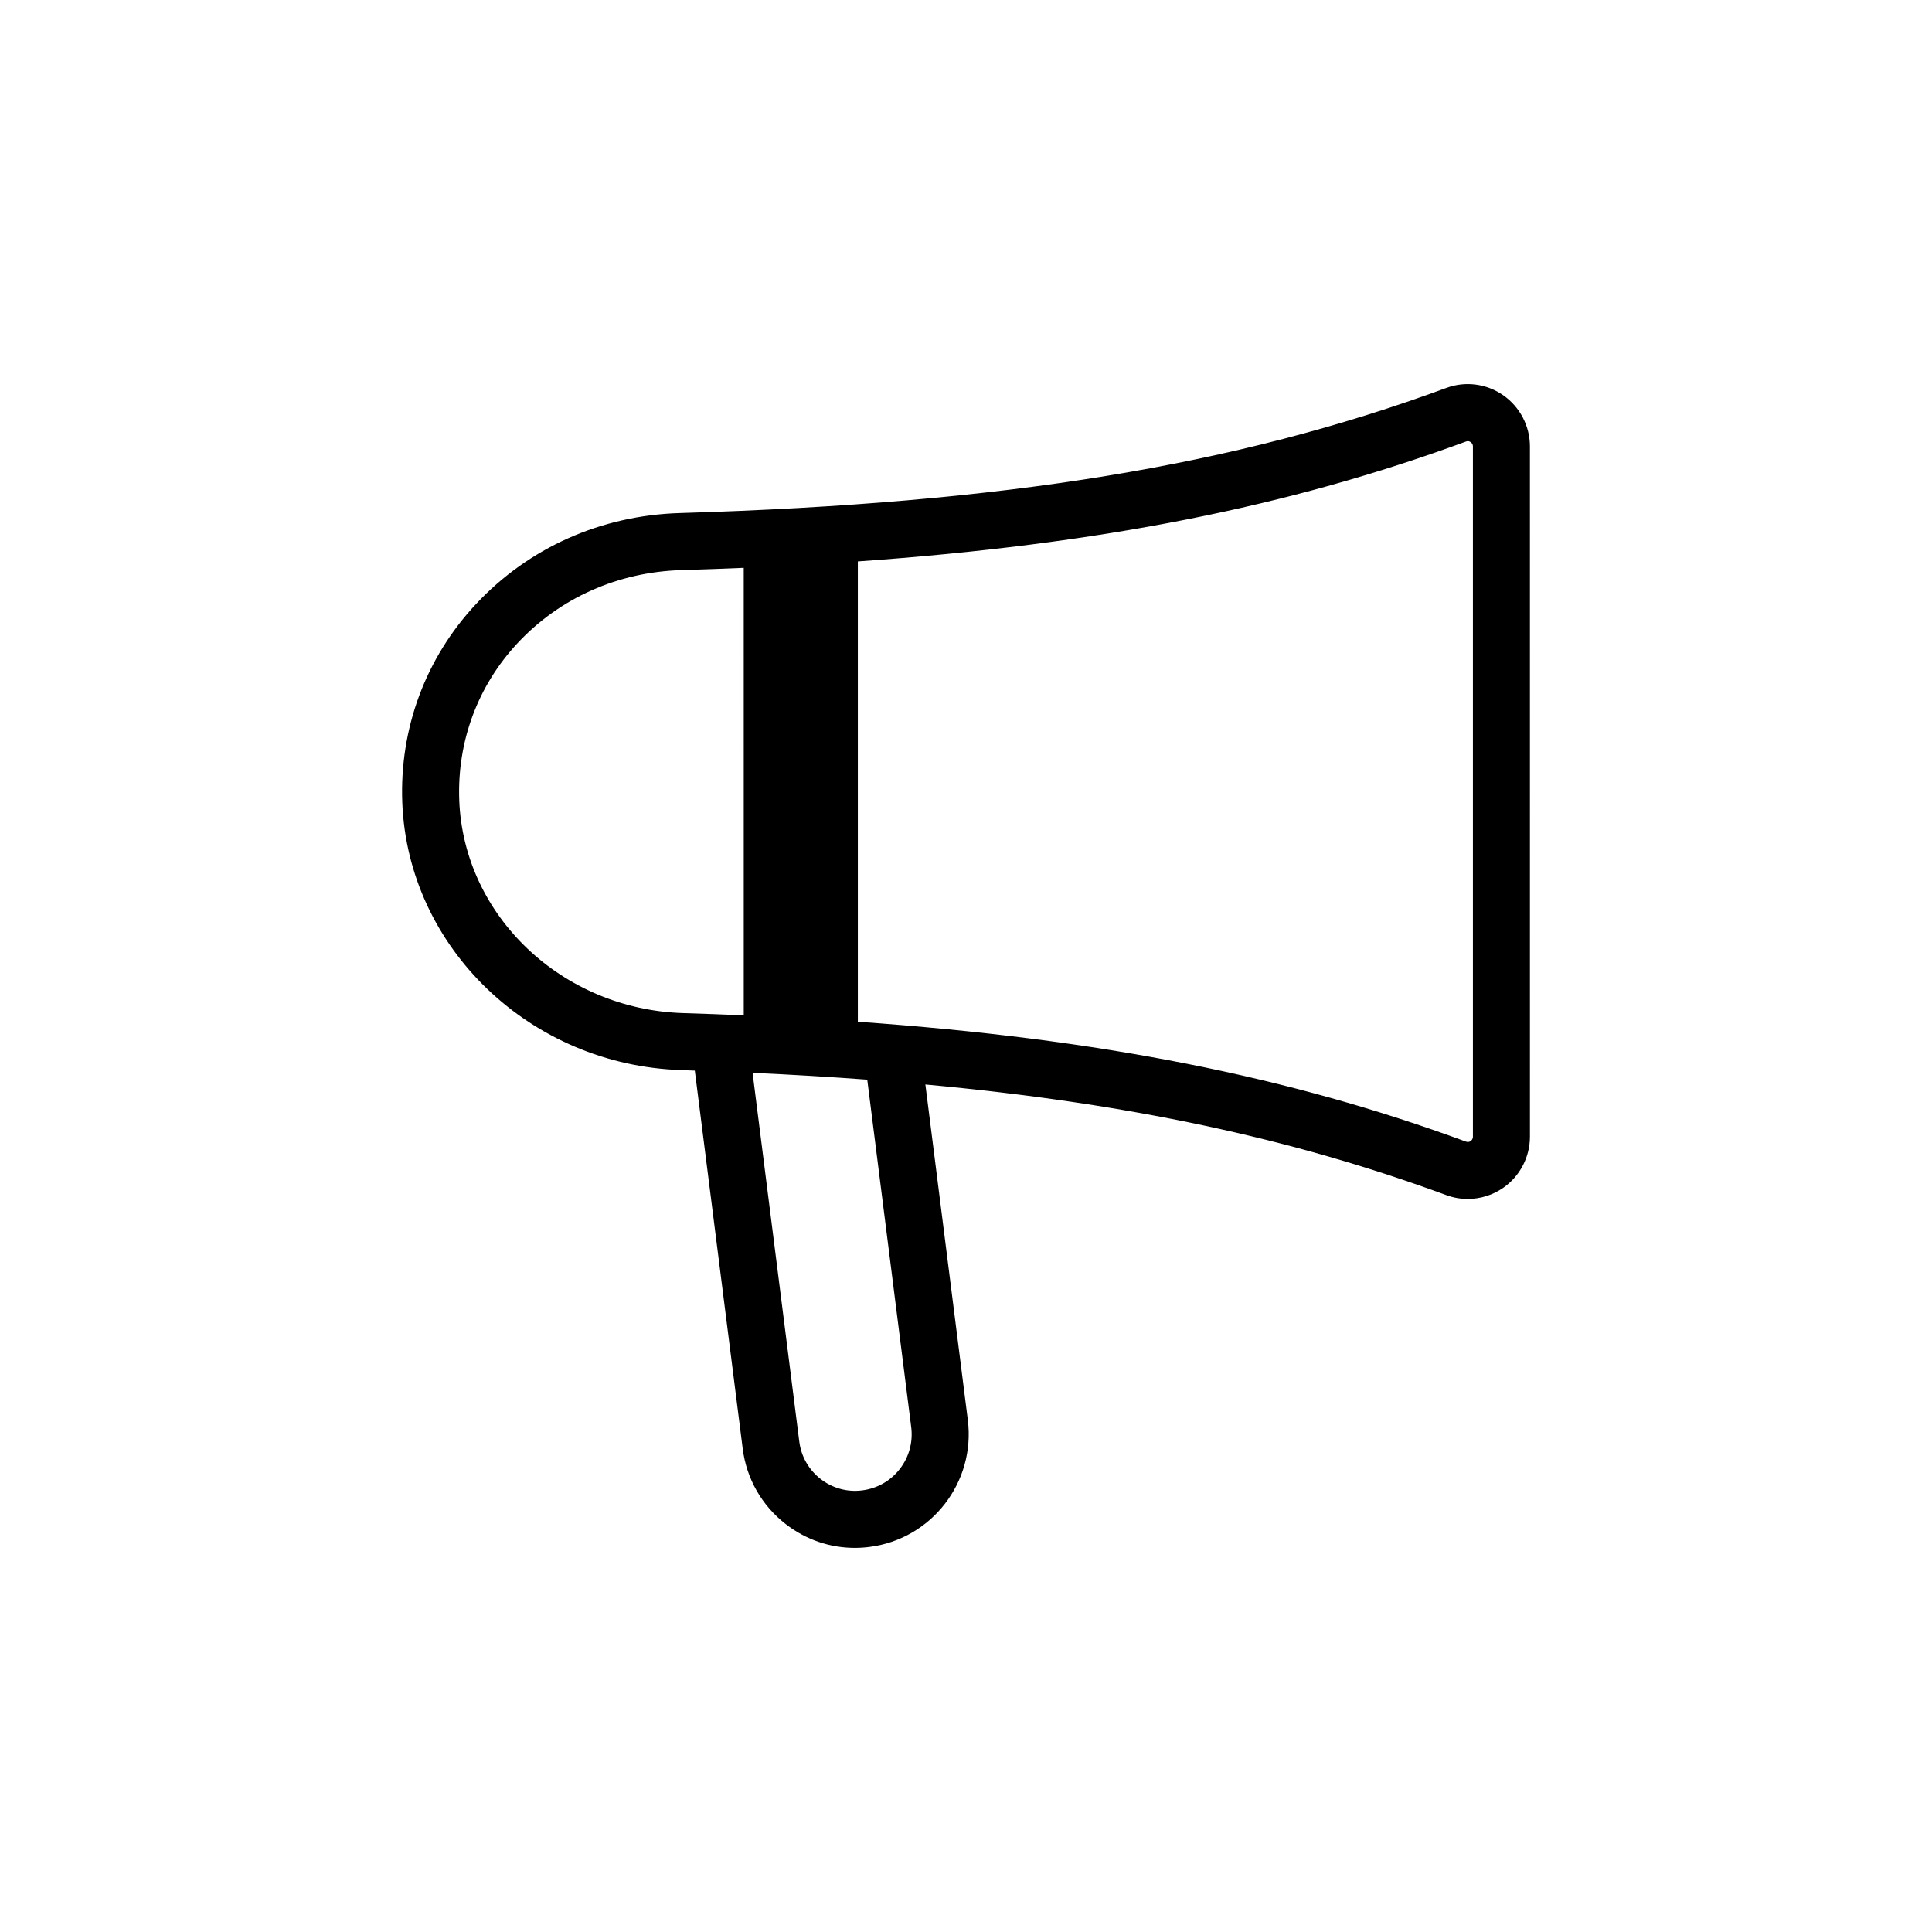 <?xml version="1.0" encoding="UTF-8"?>
<!-- Uploaded to: ICON Repo, www.iconrepo.com, Generator: ICON Repo Mixer Tools -->
<svg fill="#000000" width="800px" height="800px" version="1.1" viewBox="144 144 512 512" xmlns="http://www.w3.org/2000/svg">
 <path d="m324.64 427.59c1.184 0.035 2.316 0.09 3.492 0.129l12.688 100.16c1.004 7.996 5.066 15.113 11.438 20.043 5.312 4.113 11.691 6.281 18.277 6.281 1.285 0 2.578-0.082 3.871-0.25 16.449-2.07 28.148-17.152 26.078-33.629l-11.25-88.926c53.848 4.973 97.203 14.289 138.05 29.32 1.844 0.68 3.766 1.012 5.676 1.012 3.324 0 6.625-1.008 9.426-2.961 4.422-3.086 7.062-8.148 7.062-13.547l-0.004-182.91c0-5.402-2.644-10.473-7.074-13.559-4.402-3.074-10.035-3.809-15.062-1.949-56.094 20.641-116.86 30.562-203.18 33.16-20.879 0.629-40.062 9.199-54.004 24.137-13.34 14.289-20.273 32.961-19.516 52.582 1.488 38.531 34.008 69.676 74.031 70.898zm46.695-134.81c64.359-4.547 114.26-14.516 161.2-31.785 0.156-0.055 0.309-0.086 0.461-0.086 0.254 0 0.5 0.082 0.738 0.246 0.277 0.191 0.605 0.551 0.605 1.164v182.91c0 0.609-0.324 0.961-0.594 1.152-0.383 0.27-0.797 0.324-1.238 0.16-46.938-17.27-96.82-27.227-161.17-31.773zm2.496 137.34 11.652 92.102c0.5 3.977-0.574 7.906-3.023 11.066s-5.981 5.172-9.969 5.676c-3.941 0.504-7.836-0.555-10.988-2.992-3.172-2.453-5.191-5.996-5.691-9.984l-12.371-97.676c10.508 0.48 20.621 1.082 30.391 1.809zm-108.12-74.012c-0.602-15.559 4.887-30.363 15.457-41.684 11.172-11.969 26.59-18.84 43.41-19.344 5.613-0.168 11.113-0.371 16.52-0.602l0.004 118.59c-5.238-0.223-10.57-0.418-16.004-0.586-32.121-0.98-58.207-25.742-59.391-56.371z"/>
</svg>